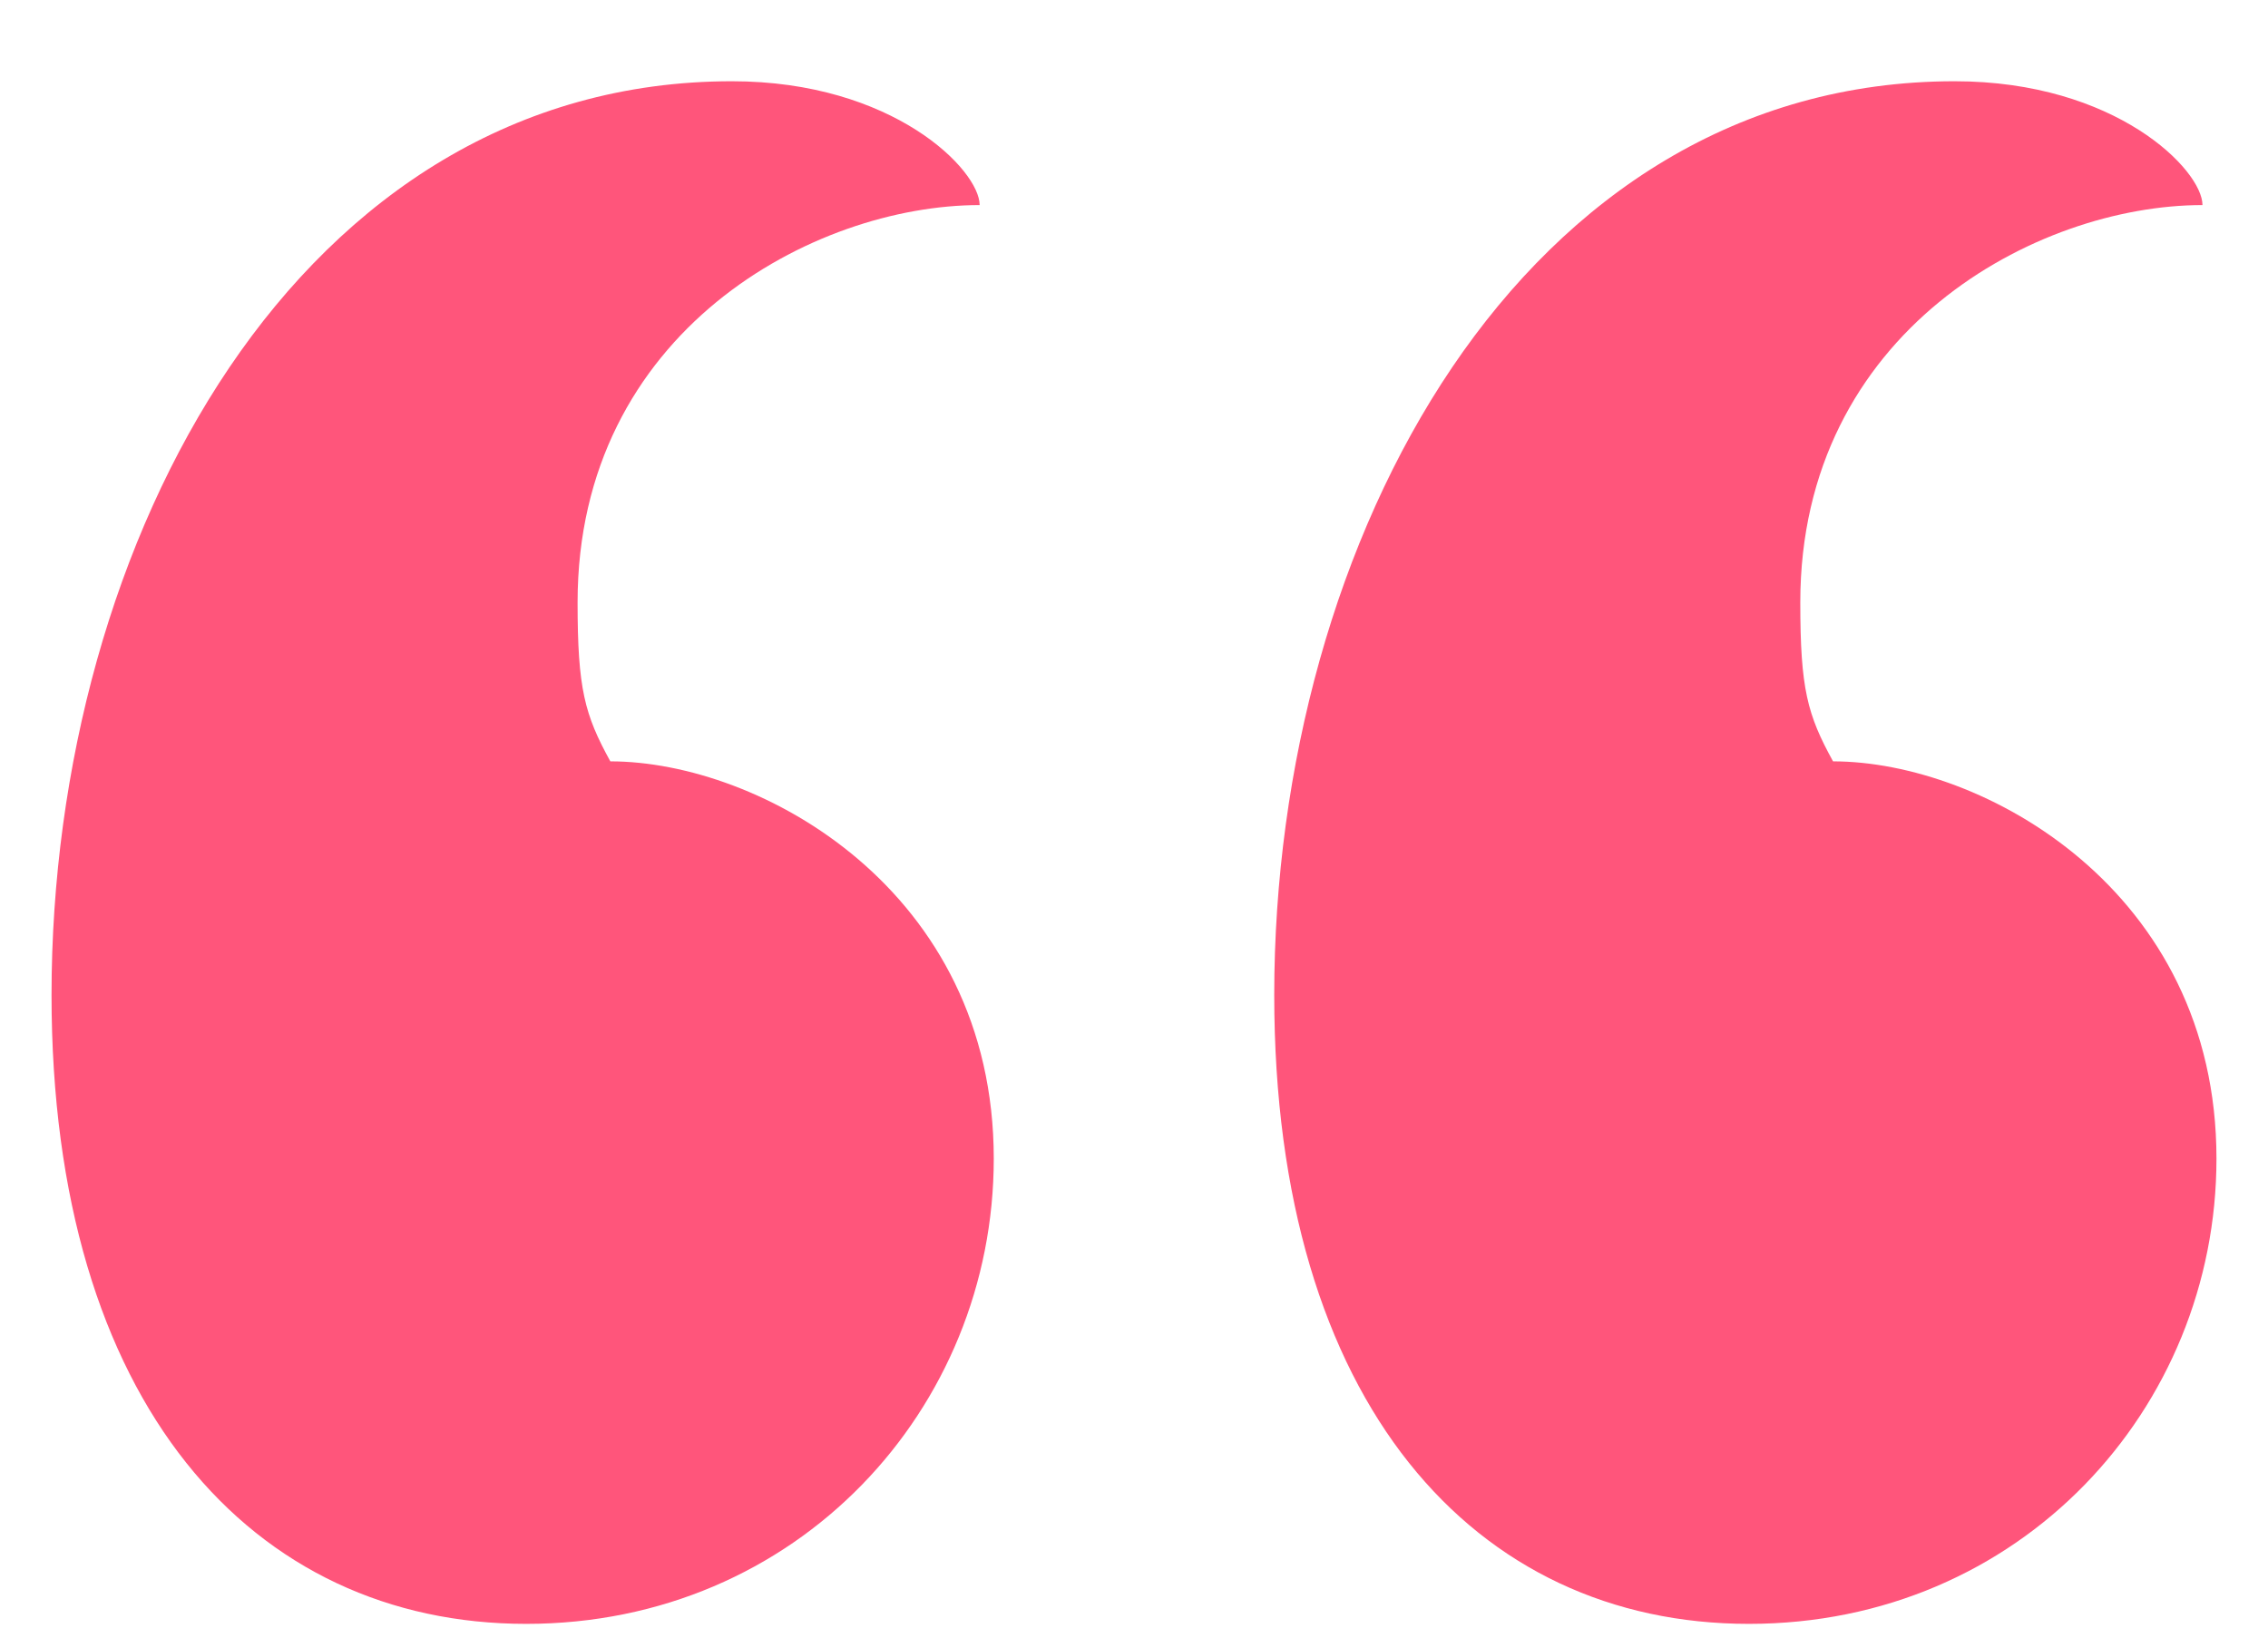 <svg xmlns="http://www.w3.org/2000/svg" width="18" height="13" viewBox="0 0 18 13" fill="none"><path d="M5.809 0.645C7.089 0.645 7.775 1.35 7.775 1.628C6.458 1.628 4.584 2.63 4.584 4.782C4.584 5.469 4.64 5.673 4.844 6.044C6.031 6.044 7.887 7.064 7.887 9.198C7.887 11.184 6.328 12.891 4.176 12.891C2.005 12.891 0.409 11.146 0.409 7.899C0.409 4.281 2.376 0.645 5.809 0.645ZM15.513 0.645C16.793 0.645 17.48 1.35 17.48 1.628C16.162 1.628 14.288 2.63 14.288 4.782C14.288 5.469 14.344 5.673 14.548 6.044C15.735 6.044 17.591 7.064 17.591 9.198C17.591 11.184 16.032 12.891 13.88 12.891C11.709 12.891 10.113 11.146 10.113 7.899C10.113 4.281 12.08 0.645 15.513 0.645Z" fill="#FF557B"></path></svg>